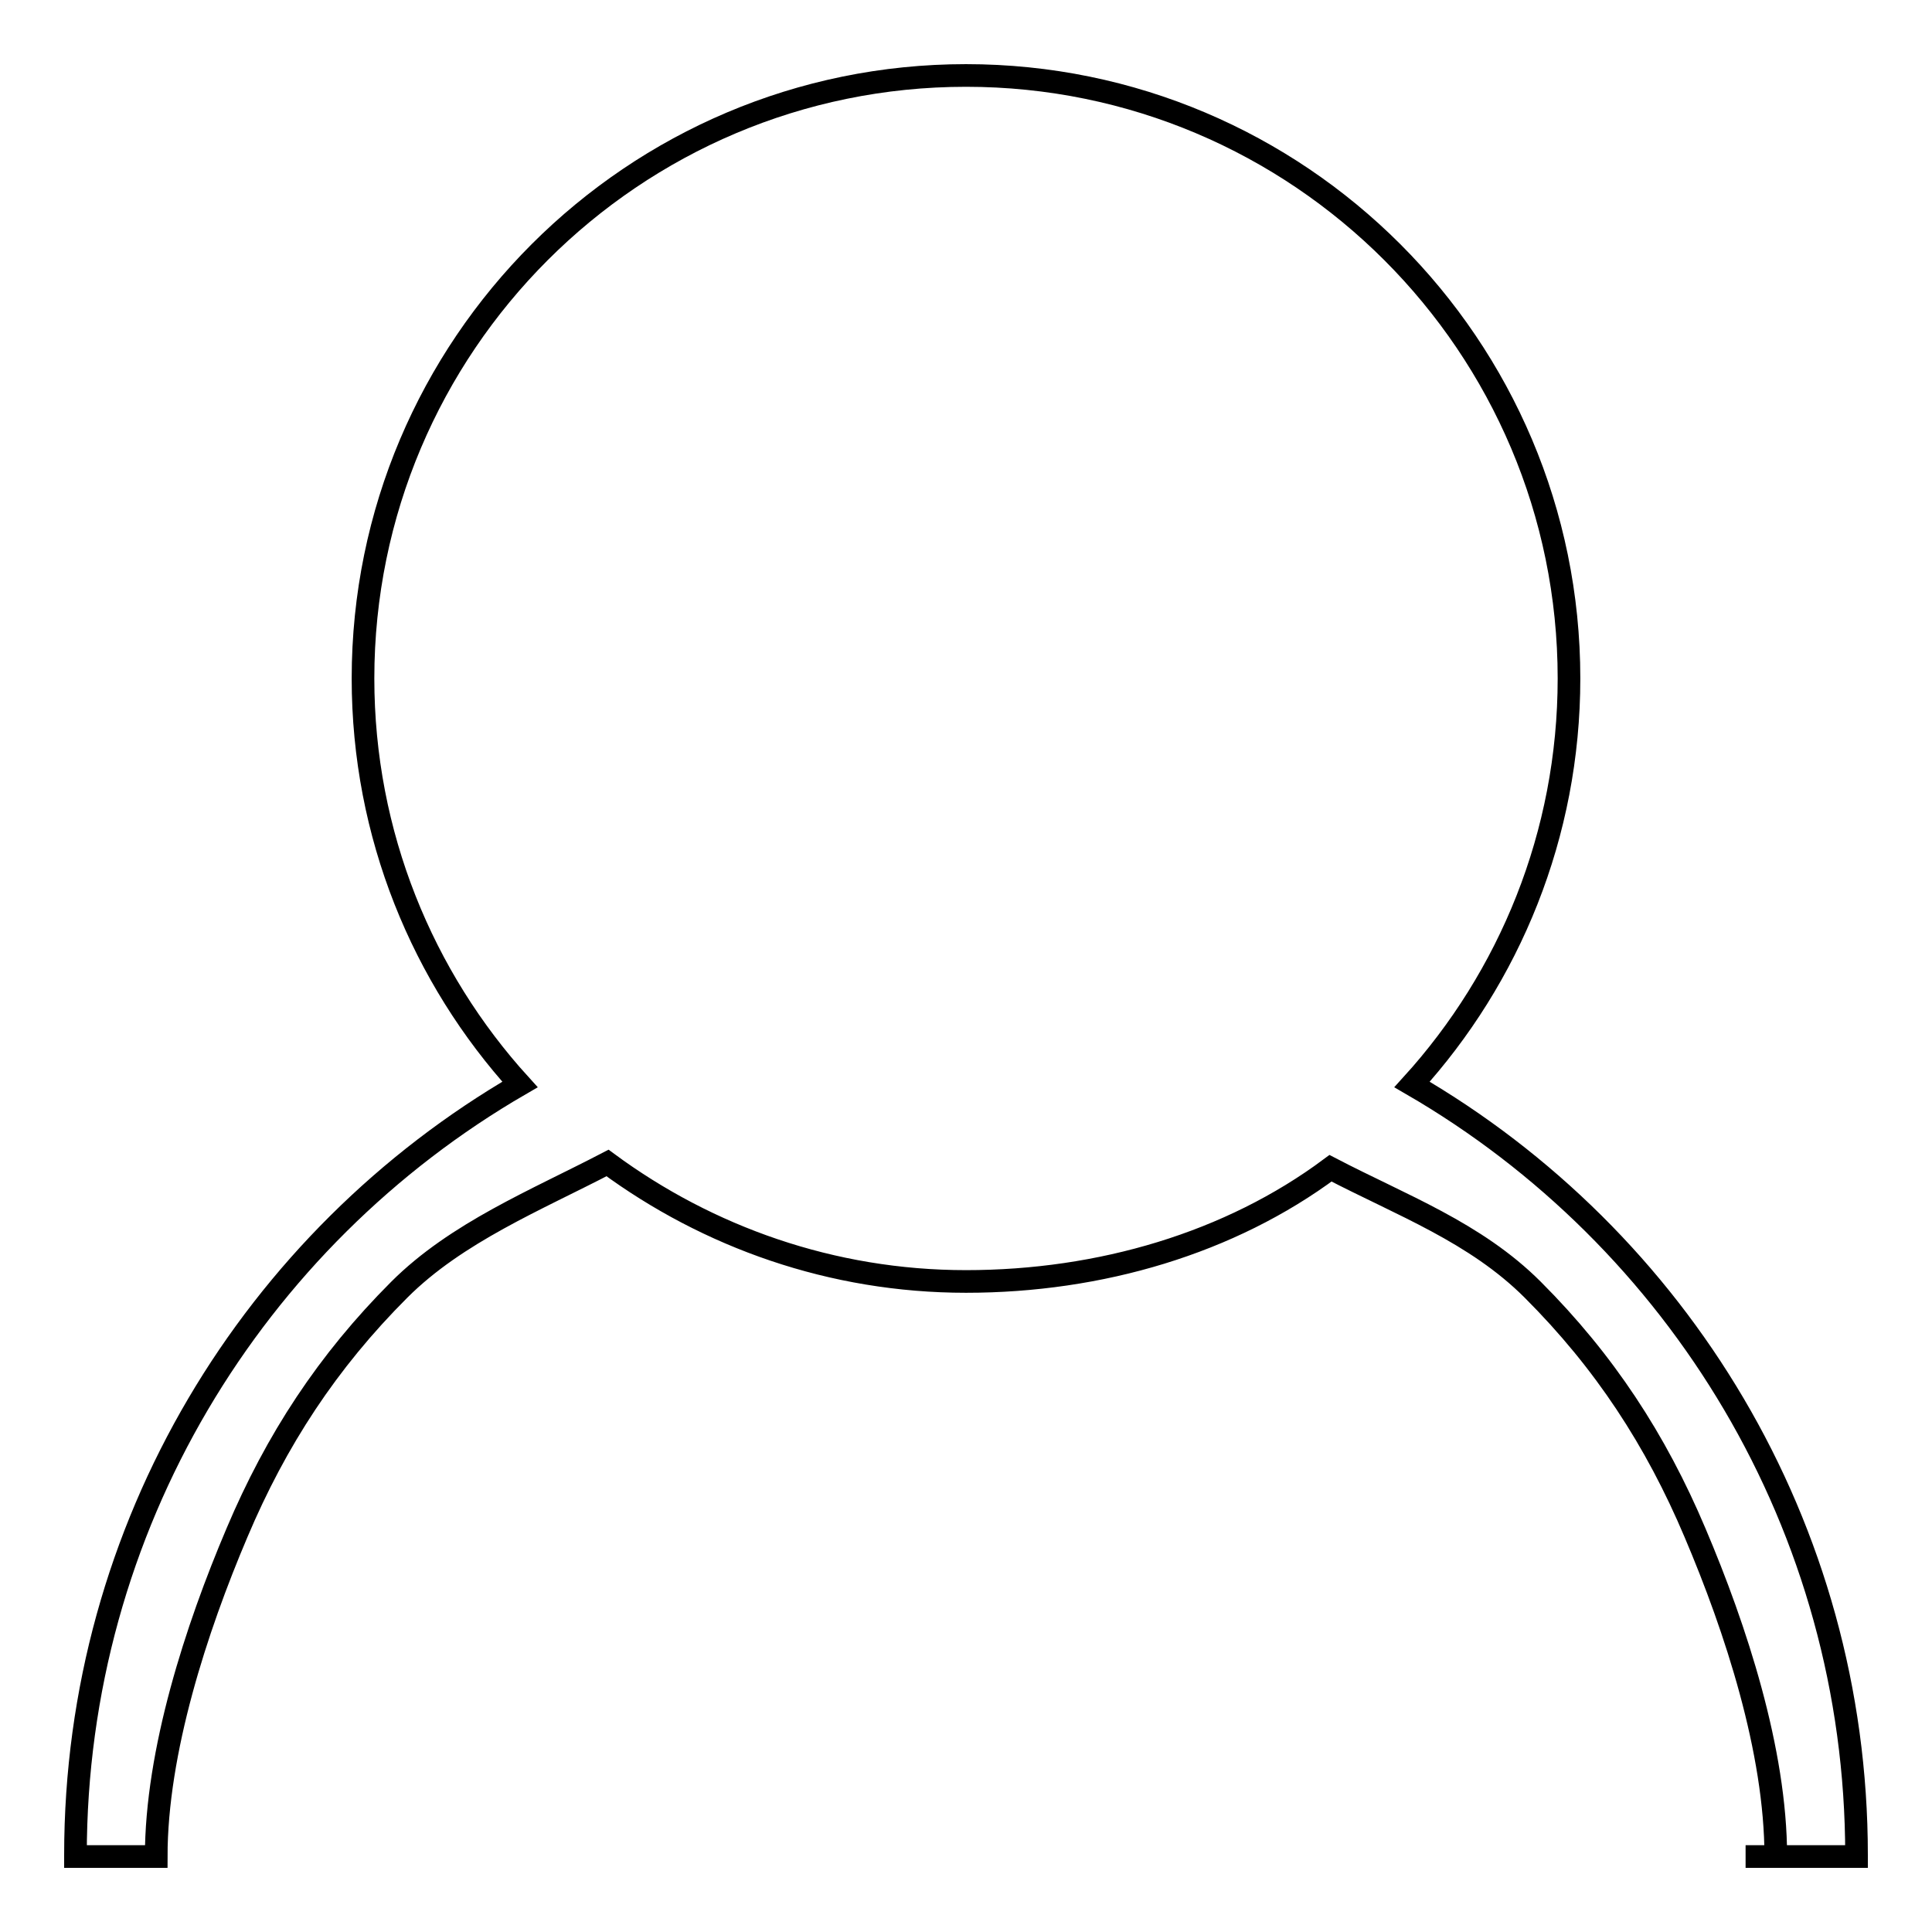 <?xml version="1.0" encoding="utf-8"?>
<!-- Svg Vector Icons : http://www.onlinewebfonts.com/icon -->
<!DOCTYPE svg PUBLIC "-//W3C//DTD SVG 1.1//EN" "http://www.w3.org/Graphics/SVG/1.1/DTD/svg11.dtd">
<svg version="1.1" xmlns="http://www.w3.org/2000/svg" xmlns:xlink="http://www.w3.org/1999/xlink" x="0px" y="0px" viewBox="0 0 256 256" enable-background="new 0 0 256 256" xml:space="preserve">
<g><g><path stroke-width="3" fill-opacity="0" stroke="#000000"  d="M187.1,143.7c12.9-14.2,20.8-33.1,20.8-53.8c0-44.1-35.8-79.9-79.9-79.9c-44.1,0-79.9,35.8-79.9,79.9c0,20.7,7.9,39.6,20.8,53.8C33.7,164.1,10,202.2,10,245.8v0.2h10.7l0,0c0-13.9,5.3-30.2,10.7-42.9c5.2-12.3,12-22.7,21.5-32.2c7.6-7.6,18.2-11.9,27.6-16.8c13.3,9.8,29.7,15.7,47.5,15.7c17.8,0,35-5.1,48.3-15c9.4,4.9,19.2,8.5,26.8,16.1c9.5,9.5,16.3,19.9,21.5,32.2c5.4,12.7,10.7,28.9,10.7,42.9h-4H246v-0.2C246,202.2,222.3,164.1,187.1,143.7L187.1,143.7z"/></g></g>
</svg>